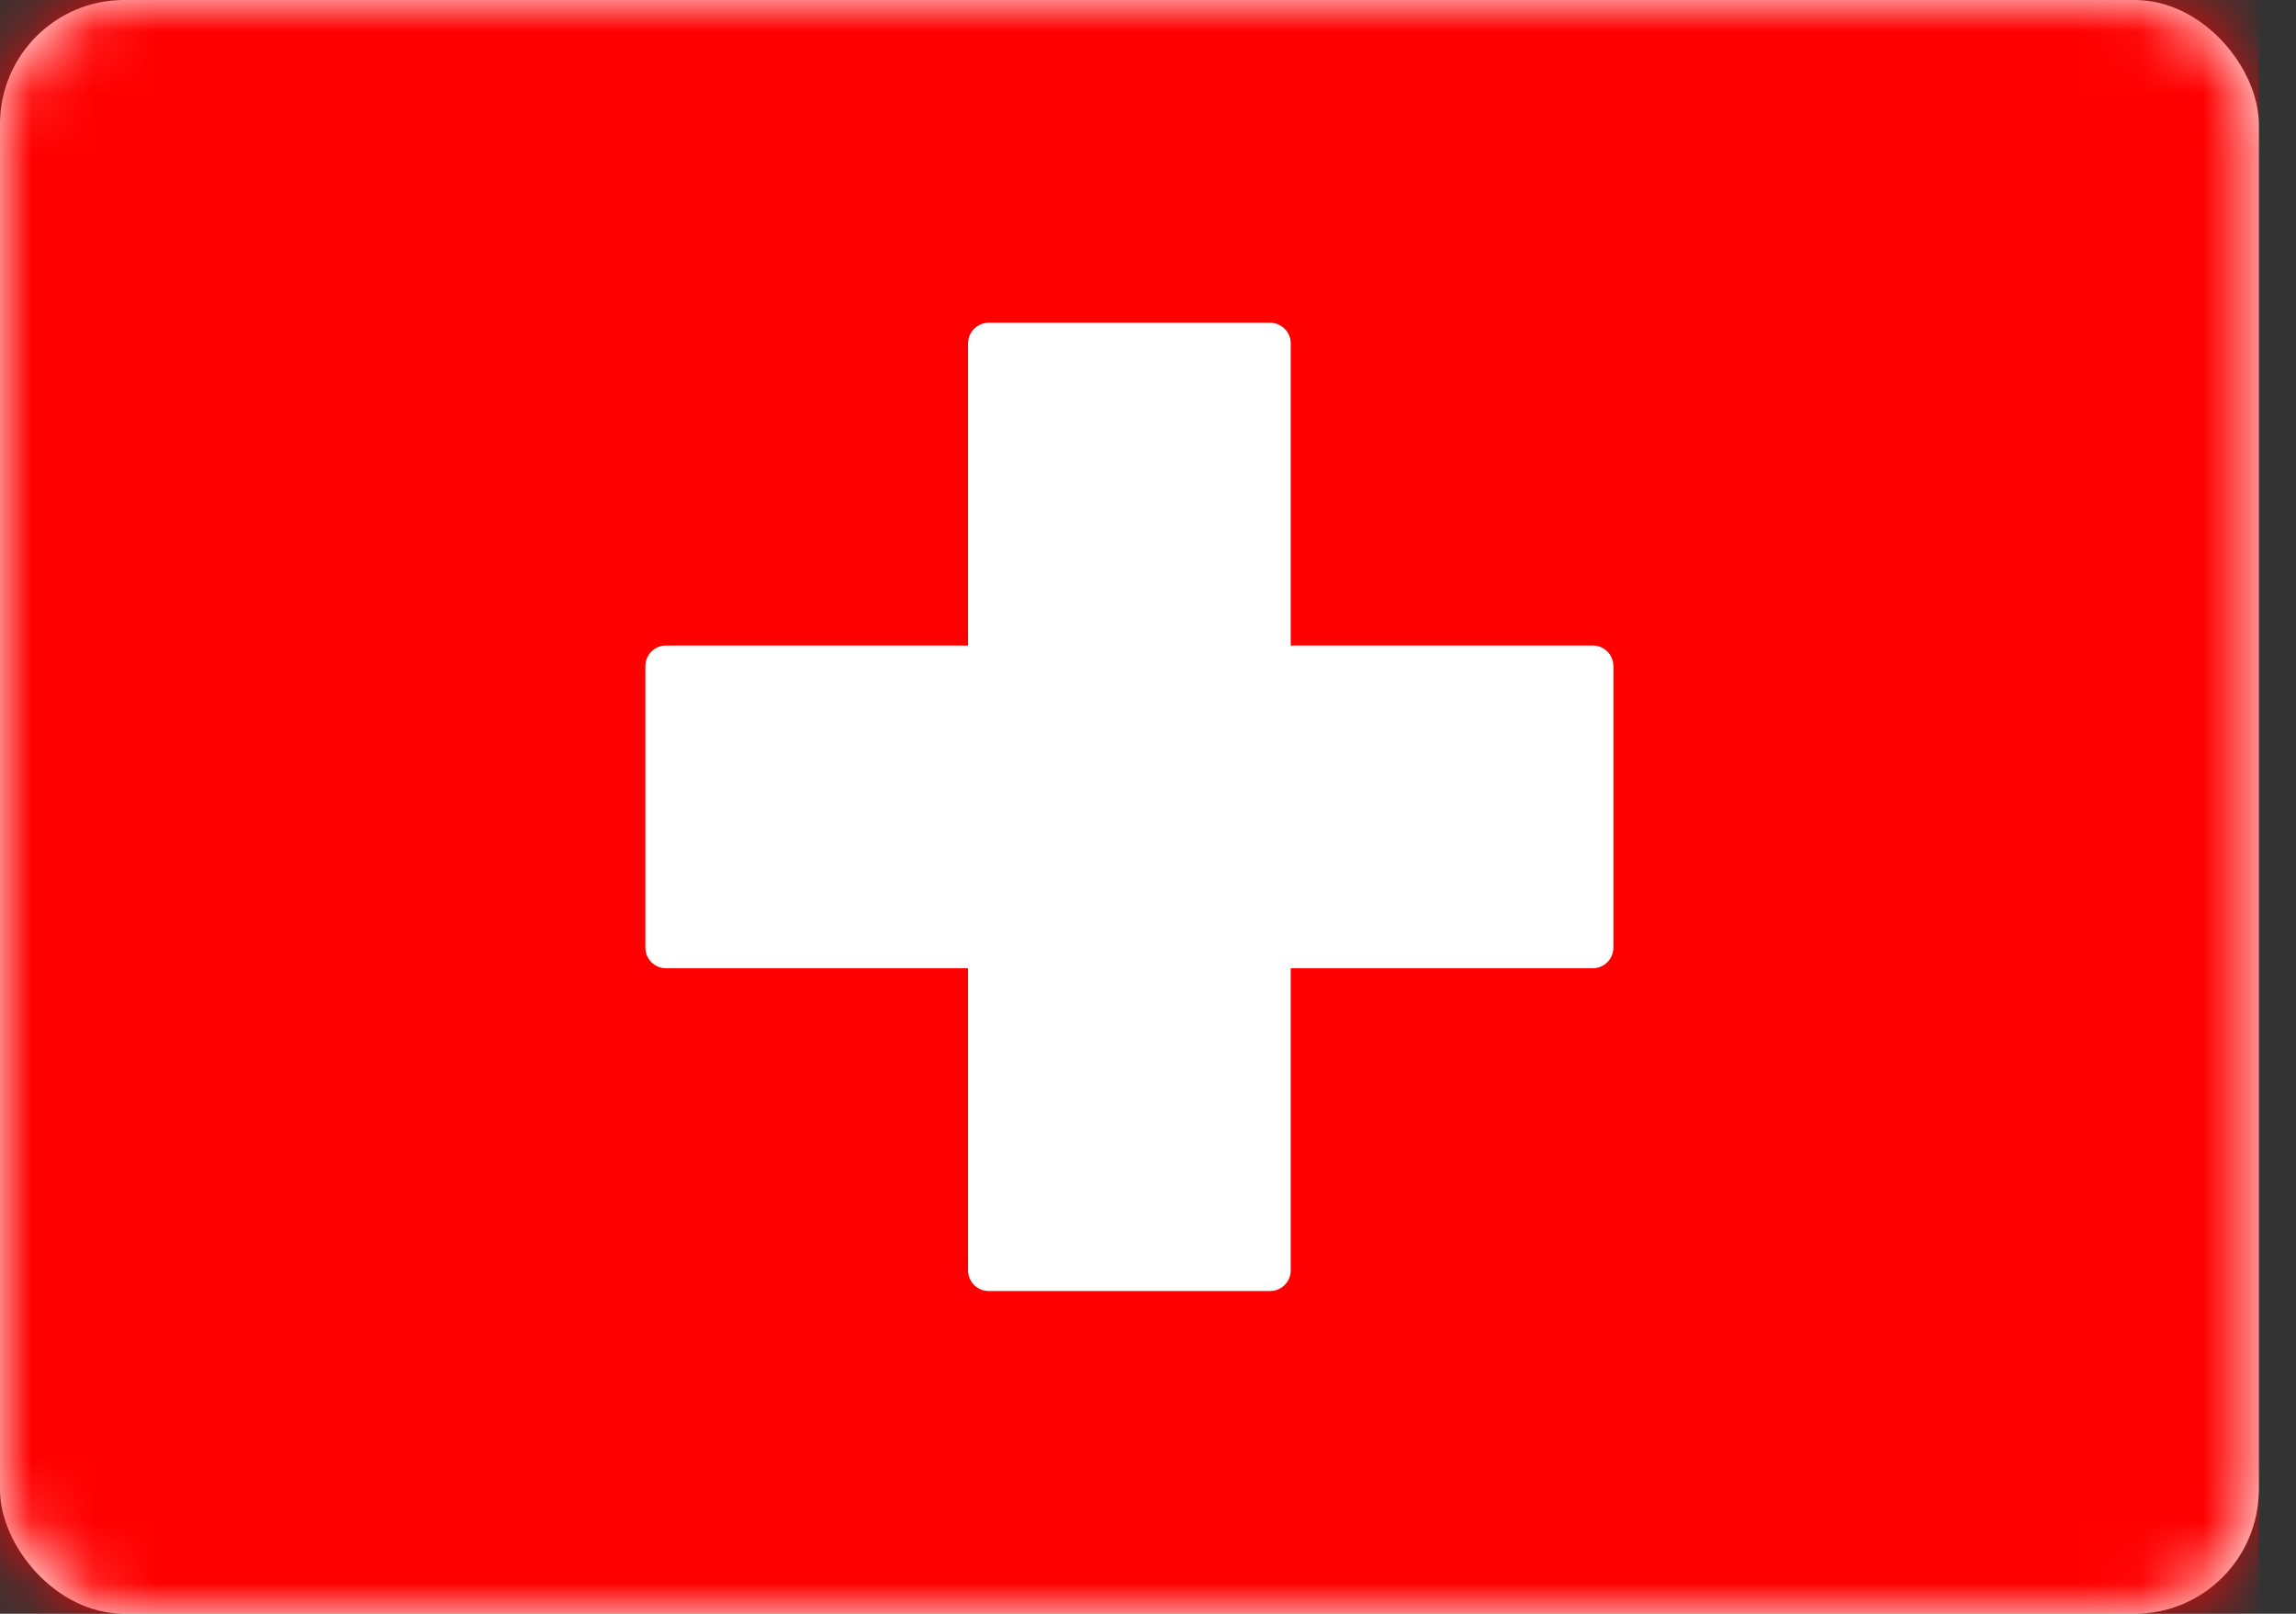 <svg width="37" height="26" viewBox="0 0 37 26" fill="none" xmlns="http://www.w3.org/2000/svg">
<rect x="0" y="0" width="37" height="26" fill="#333333" stroke="none"/>
<rect width="36.4" height="26" rx="2" fill="white"/>
<mask id="mask0_386_568" style="mask-type:luminance" maskUnits="userSpaceOnUse" x="0" y="0" width="37" height="26">
<rect width="36.4" height="26" rx="2" fill="white"/>
</mask>
<g mask="url(#mask0_386_568)">
<rect width="36.4" height="26" fill="#FF0000"/>
<path fill-rule="evenodd" clip-rule="evenodd" d="M15.6 15.6H10.733C10.549 15.6 10.4 15.451 10.4 15.267V10.733C10.4 10.549 10.549 10.4 10.733 10.4H15.6V5.533C15.6 5.349 15.749 5.2 15.933 5.2H20.467C20.651 5.2 20.8 5.349 20.8 5.533V10.4H25.667C25.851 10.4 26 10.549 26 10.733V15.267C26 15.451 25.851 15.6 25.667 15.6H20.8V20.467C20.8 20.651 20.651 20.8 20.467 20.8H15.933C15.749 20.8 15.6 20.651 15.6 20.467V15.6Z" fill="white"/>
</g>
</svg>
